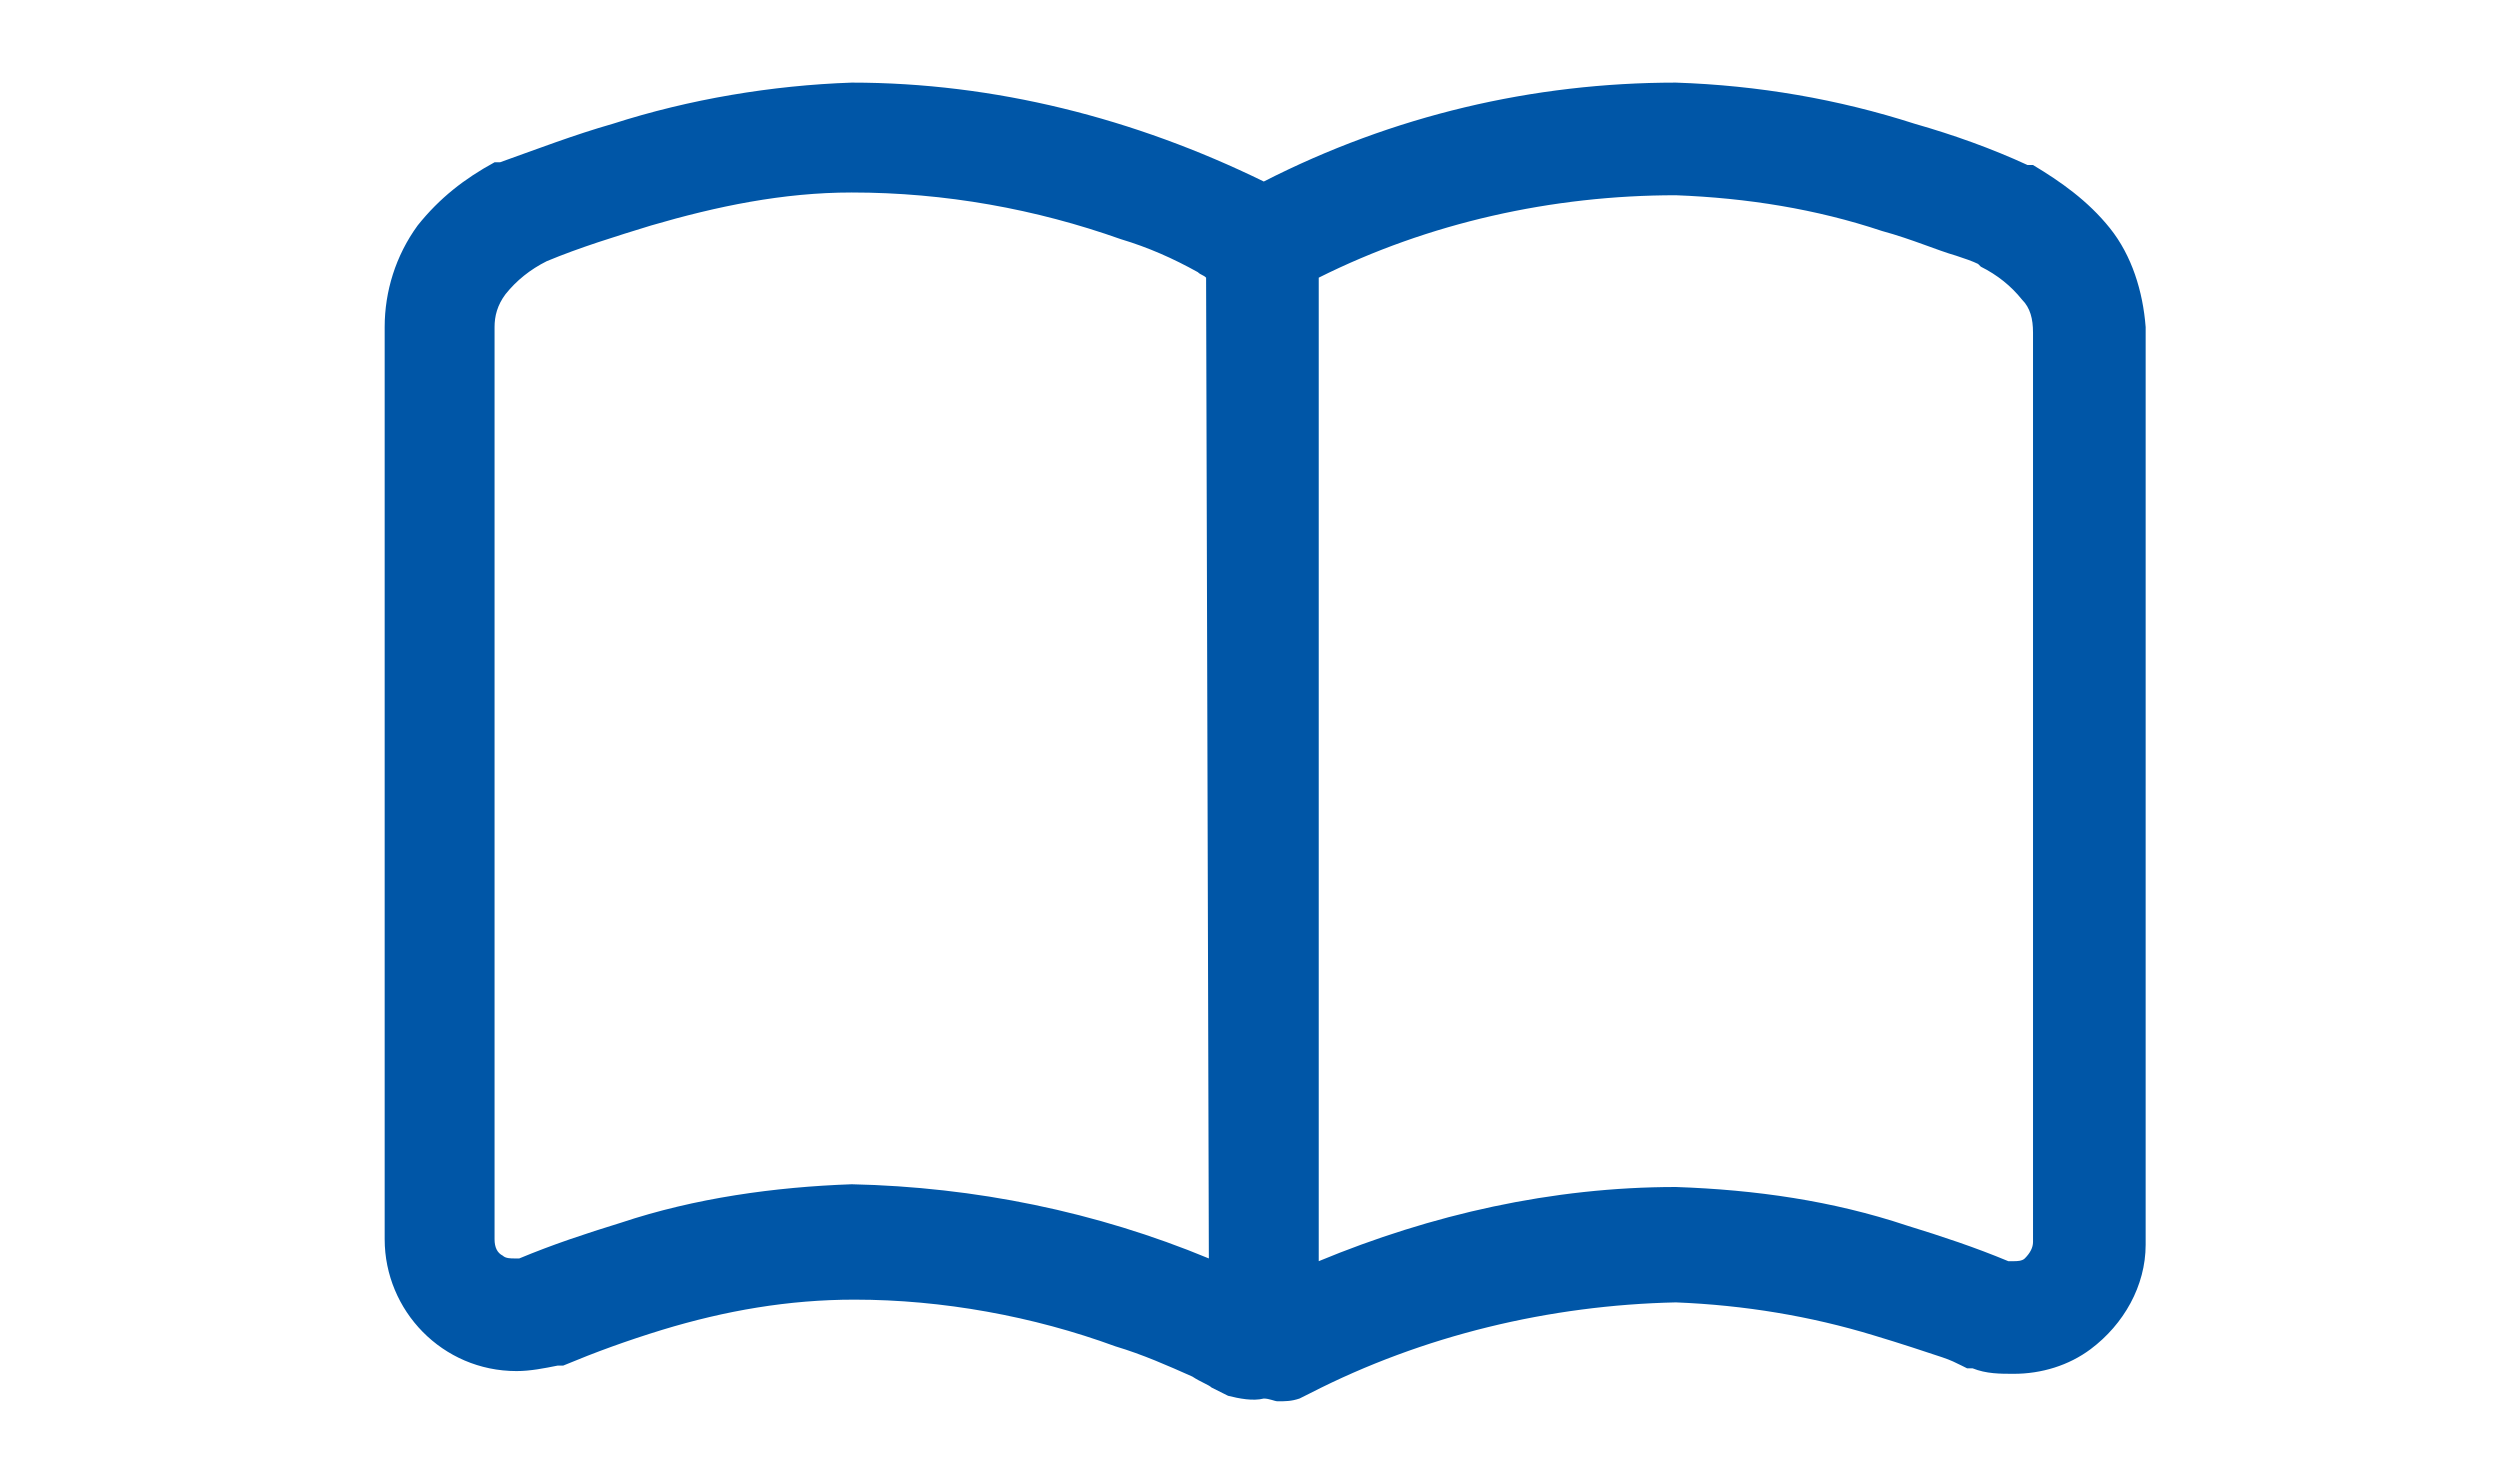 <?xml version="1.0" encoding="utf-8"?>
<!-- Generator: Adobe Illustrator 25.0.1, SVG Export Plug-In . SVG Version: 6.00 Build 0)  -->
<svg version="1.1" id="レイヤー_1" xmlns="http://www.w3.org/2000/svg" xmlns:xlink="http://www.w3.org/1999/xlink" x="0px"
	 y="0px" viewBox="0 0 91 54" style="enable-background:new 0 0 91 54;" xml:space="preserve">
<style type="text/css">
	.st0{fill:#0056A7;}
	.st1{fill:none;}
</style>
<g id="グループ_1024" transform="translate(-150 -1259)">
	<g id="ノートのアイコン素材6" transform="translate(162.002 1206.907)">
		<path id="パス_789" class="st0" d="M64.8,60.4C64,59.4,63,58.7,62,58.1l-0.1,0l-0.1,0c-1.3-0.6-2.7-1.1-4.1-1.5
			c-2.8-0.9-5.7-1.4-8.7-1.5c-5.2,0-10.3,1.2-15,3.6c-4.7-2.3-9.8-3.6-15-3.6c-2.9,0.1-5.9,0.6-8.7,1.5C8.9,57,7.6,57.5,6.2,58
			l-0.1,0l-0.1,0c-1.1,0.6-2,1.3-2.8,2.3C2.4,61.4,2,62.7,2,64v33.2c0,2.6,2.1,4.8,4.8,4.8c0.5,0,1-0.1,1.5-0.2l0.1,0l0.1,0h0
			c1.2-0.5,2.3-0.9,3.6-1.3c2.3-0.7,4.6-1.1,7-1.1c3.2,0,6.5,0.6,9.5,1.7c1,0.3,1.9,0.7,2.8,1.1c0.3,0.2,0.6,0.3,0.7,0.4l0.2,0.1
			l0,0l0,0l0,0l0.2,0.1l0.2,0.1c0.4,0.1,0.9,0.2,1.3,0.1c0.2,0,0.4,0.1,0.5,0.1c0.3,0,0.5,0,0.8-0.1l0.2-0.1l0.2-0.1
			c4.1-2.1,8.7-3.2,13.3-3.3c2.5,0.1,4.9,0.5,7.2,1.2c1,0.3,1.9,0.6,2.5,0.8c0.3,0.1,0.5,0.2,0.7,0.3l0.2,0.1l0,0l0,0l0.1,0l0.1,0
			c0.5,0.2,1,0.2,1.5,0.2c1,0,2-0.3,2.8-0.9l0,0c1.2-0.9,2-2.3,2-3.8V64C66,62.7,65.6,61.4,64.8,60.4z M32,97.9
			c-4.1-1.7-8.5-2.6-13-2.7c-2.8,0.1-5.7,0.5-8.4,1.4c-1.3,0.4-2.5,0.8-3.7,1.3l-0.2,0c-0.1,0-0.3,0-0.4-0.1
			c-0.2-0.1-0.3-0.3-0.3-0.6V64c0-0.4,0.1-0.8,0.4-1.2c0.4-0.5,0.9-0.9,1.5-1.2c1.2-0.5,2.5-0.9,3.8-1.3c2.4-0.7,4.8-1.2,7.3-1.2
			c3.4,0,6.7,0.6,9.8,1.7c1,0.3,1.9,0.7,2.8,1.2c0.1,0.1,0.2,0.1,0.3,0.2L32,97.9z M62,97.3c0,0.2-0.1,0.4-0.3,0.6l0,0
			c-0.1,0.1-0.3,0.1-0.4,0.1l-0.2,0c-1.2-0.5-2.4-0.9-3.7-1.3c-2.7-0.9-5.5-1.3-8.4-1.4c-4.5,0-8.9,1-13,2.7V62.2c4-2,8.5-3,13-3
			c2.6,0.1,5.1,0.5,7.5,1.3c1.1,0.3,2,0.7,2.7,0.9c0.3,0.1,0.6,0.2,0.8,0.3l0.1,0.1c0.6,0.3,1.1,0.7,1.5,1.2
			c0.3,0.3,0.4,0.7,0.4,1.2L62,97.3L62,97.3z"/>
	</g>
	<rect id="長方形_330" x="152" y="1249" class="st1" width="91" height="73"/>
</g>
</svg>
